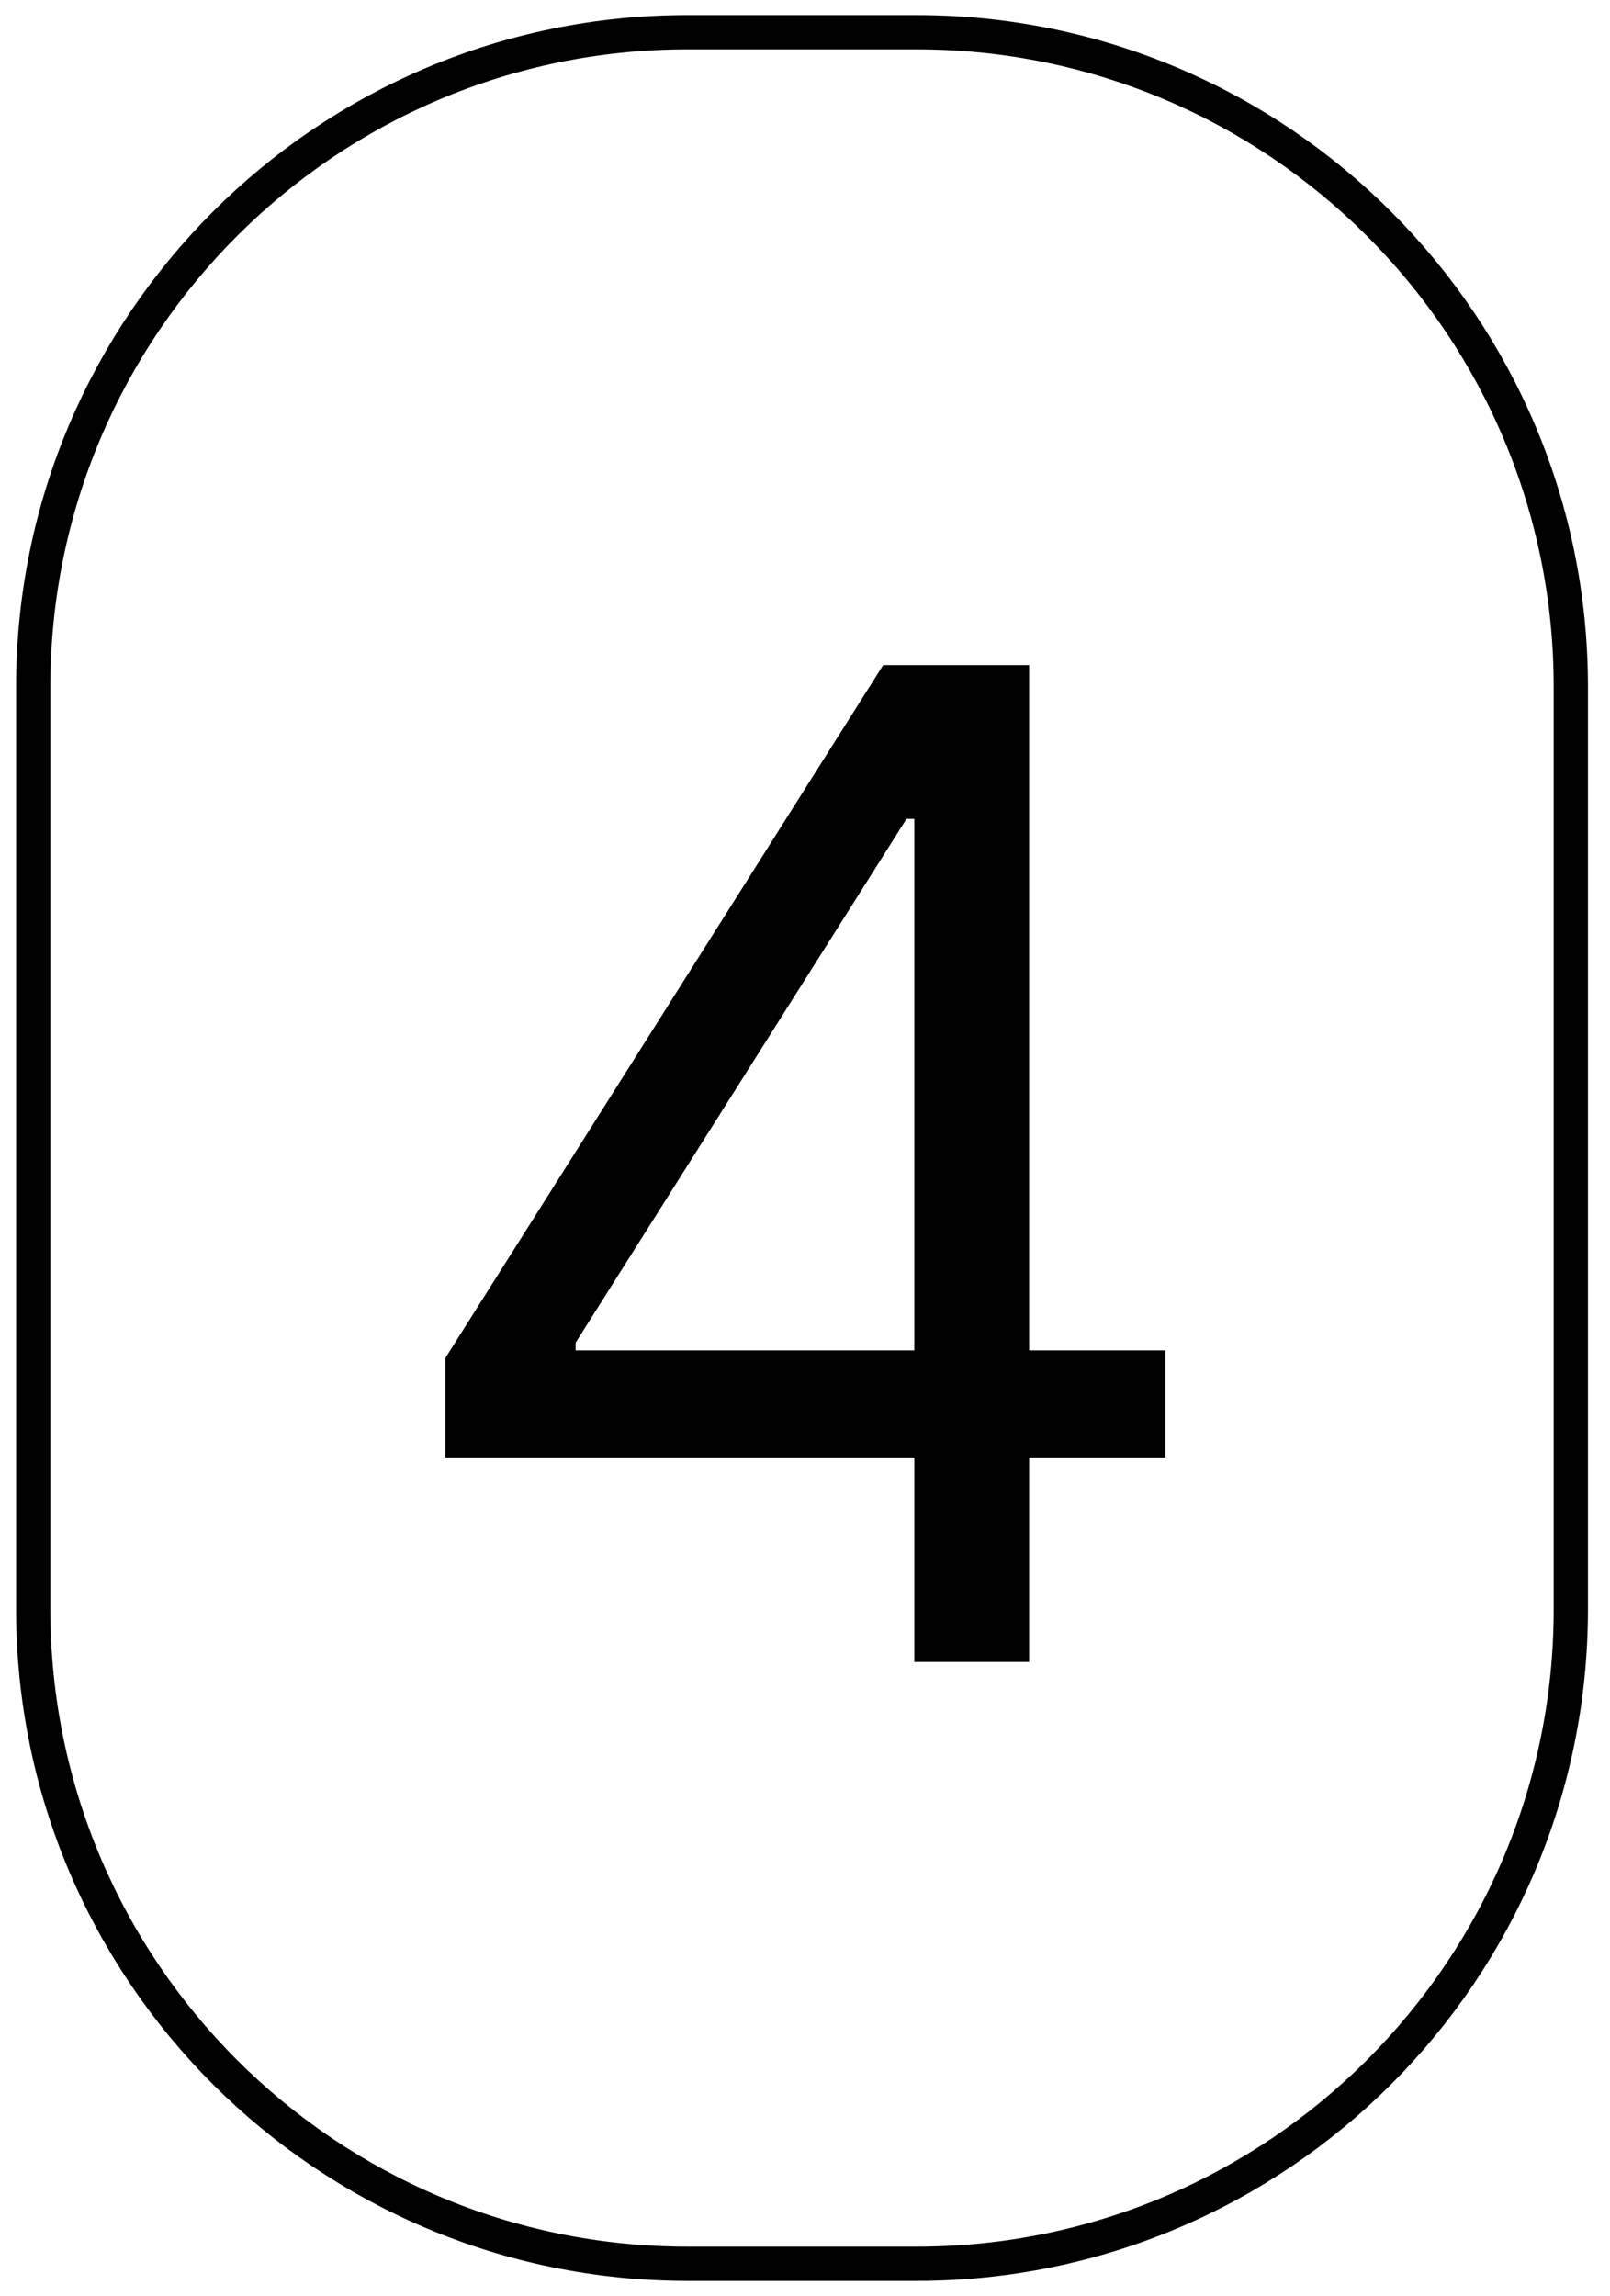 <?xml version="1.0" encoding="UTF-8"?>
<svg xmlns="http://www.w3.org/2000/svg" width="47" height="67" viewBox="0 0 47 67" fill="none">
  <path d="M20.073 0.94H26.752C37.302 0.94 45.856 9.492 45.856 20.043V46.96C45.856 57.511 37.303 66.063 26.752 66.063H20.073C9.522 66.063 0.97 57.511 0.97 46.96V20.043C0.97 9.492 9.523 0.94 20.073 0.94Z" stroke="black"></path>
  <path d="M12.998 42.534V39.636L25.782 19.409H27.884V23.898H26.463L16.804 39.182V39.409H34.02V42.534H12.998ZM26.691 48.5V41.653V40.304V19.409H30.043V48.5H26.691Z" fill="black"></path>
</svg>
